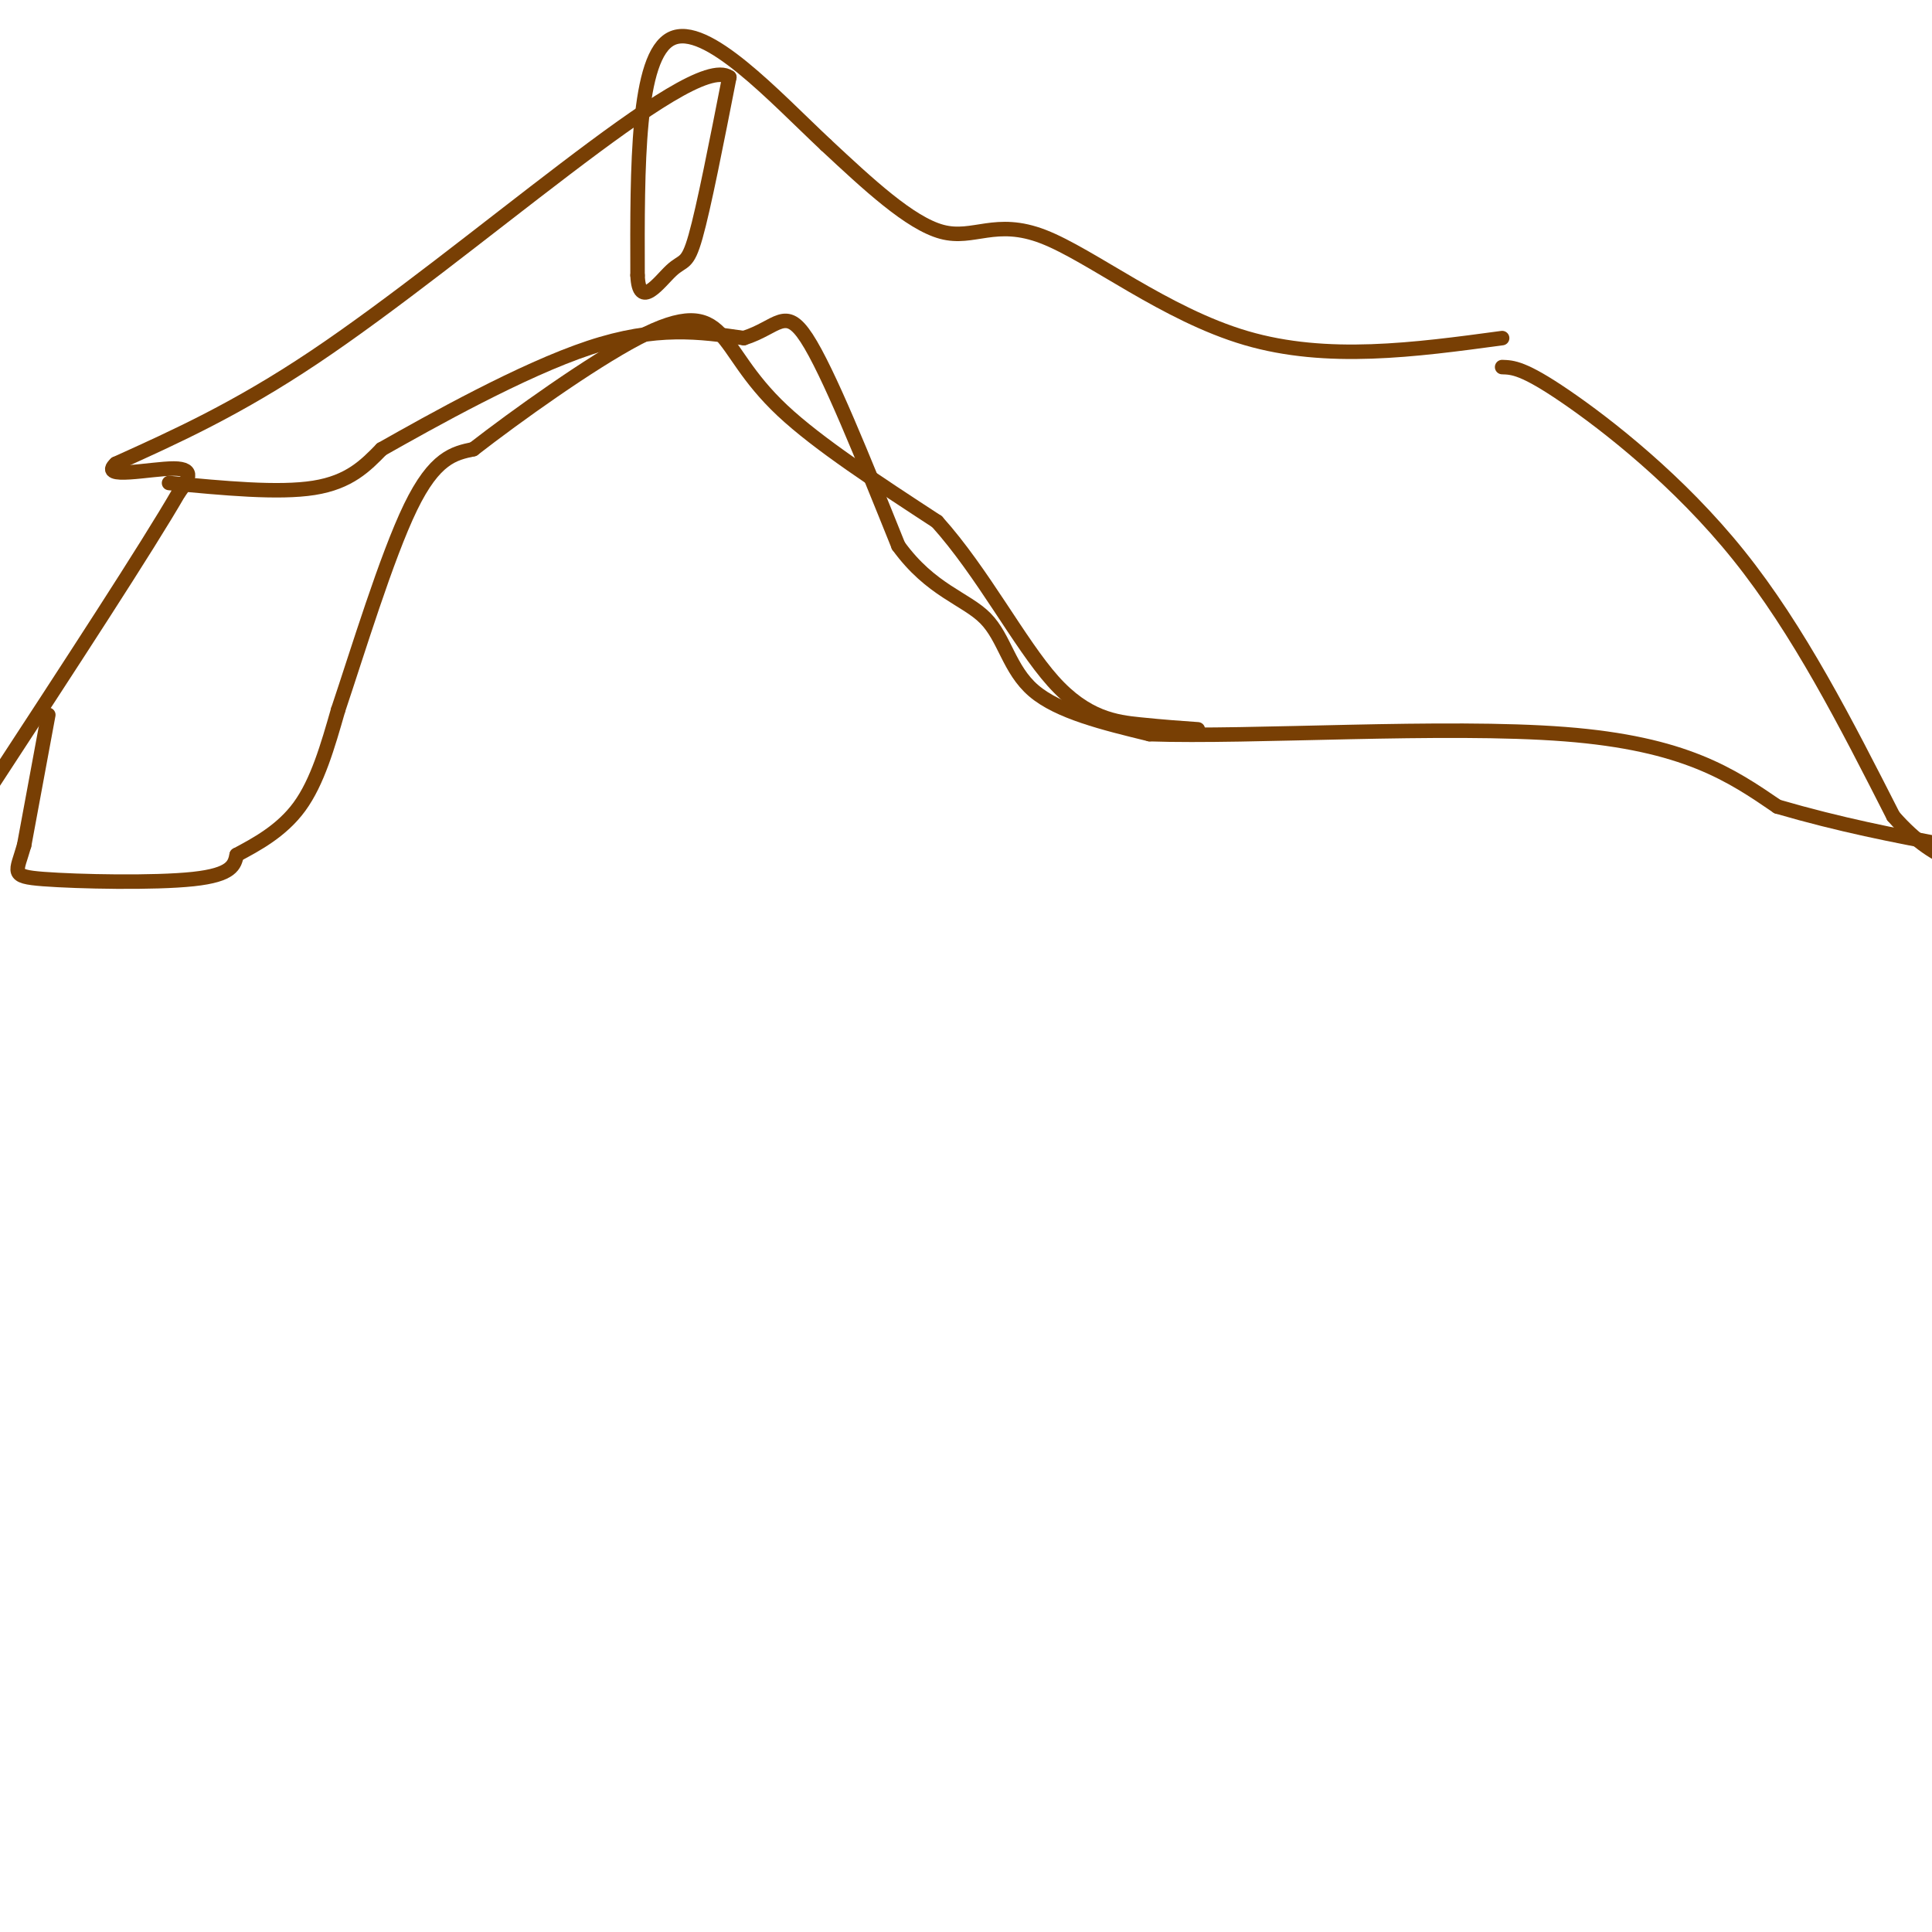 <svg viewBox='0 0 400 400' version='1.1' xmlns='http://www.w3.org/2000/svg' xmlns:xlink='http://www.w3.org/1999/xlink'><g fill='none' stroke='#783f04' stroke-width='3' stroke-linecap='round' stroke-linejoin='round'><path d='M35,100c11.333,1.083 22.667,2.167 30,1c7.333,-1.167 10.667,-4.583 14,-8'/><path d='M79,93c10.311,-5.822 29.089,-16.378 43,-21c13.911,-4.622 22.956,-3.311 32,-2'/><path d='M154,70c7.022,-2.222 8.578,-6.778 13,0c4.422,6.778 11.711,24.889 19,43'/><path d='M186,113c6.702,9.262 13.958,10.917 18,15c4.042,4.083 4.869,10.595 10,15c5.131,4.405 14.565,6.702 24,9'/><path d='M238,152c20.889,0.733 61.111,-1.933 86,0c24.889,1.933 34.444,8.467 44,15'/><path d='M368,167c13.167,3.833 24.083,5.917 35,8'/><path d='M311,76c2.200,0.067 4.400,0.133 13,6c8.600,5.867 23.600,17.533 36,33c12.400,15.467 22.200,34.733 32,54'/><path d='M392,169c9.500,10.833 17.250,10.917 25,11'/><path d='M311,70c-18.131,2.452 -36.262,4.905 -53,0c-16.738,-4.905 -32.083,-17.167 -42,-21c-9.917,-3.833 -14.405,0.762 -21,-1c-6.595,-1.762 -15.298,-9.881 -24,-18'/><path d='M171,30c-10.533,-9.867 -24.867,-25.533 -32,-22c-7.133,3.533 -7.067,26.267 -7,49'/><path d='M132,57c0.286,7.381 4.500,1.333 7,-1c2.500,-2.333 3.286,-0.952 5,-7c1.714,-6.048 4.357,-19.524 7,-33'/><path d='M151,16c-4.000,-2.869 -17.500,6.458 -34,19c-16.500,12.542 -36.000,28.298 -52,39c-16.000,10.702 -28.500,16.351 -41,22'/><path d='M24,96c-3.756,3.422 7.356,0.978 12,1c4.644,0.022 2.822,2.511 1,5'/><path d='M37,102c-6.333,11.000 -22.667,36.000 -39,61'/><path d='M10,148c0.000,0.000 -5.000,27.000 -5,27'/><path d='M5,175c-1.607,5.702 -3.125,6.458 4,7c7.125,0.542 22.893,0.869 31,0c8.107,-0.869 8.554,-2.935 9,-5'/><path d='M49,177c3.933,-2.111 9.267,-4.889 13,-10c3.733,-5.111 5.867,-12.556 8,-20'/><path d='M70,147c4.000,-11.911 10.000,-31.689 15,-42c5.000,-10.311 9.000,-11.156 13,-12'/><path d='M98,93c8.786,-6.823 24.252,-17.880 34,-23c9.748,-5.120 13.778,-4.301 17,-1c3.222,3.301 5.635,9.086 13,16c7.365,6.914 19.683,14.957 32,23'/><path d='M194,108c9.452,10.500 17.083,25.250 24,33c6.917,7.750 13.119,8.500 18,9c4.881,0.500 8.440,0.750 12,1'/></g>
</svg>